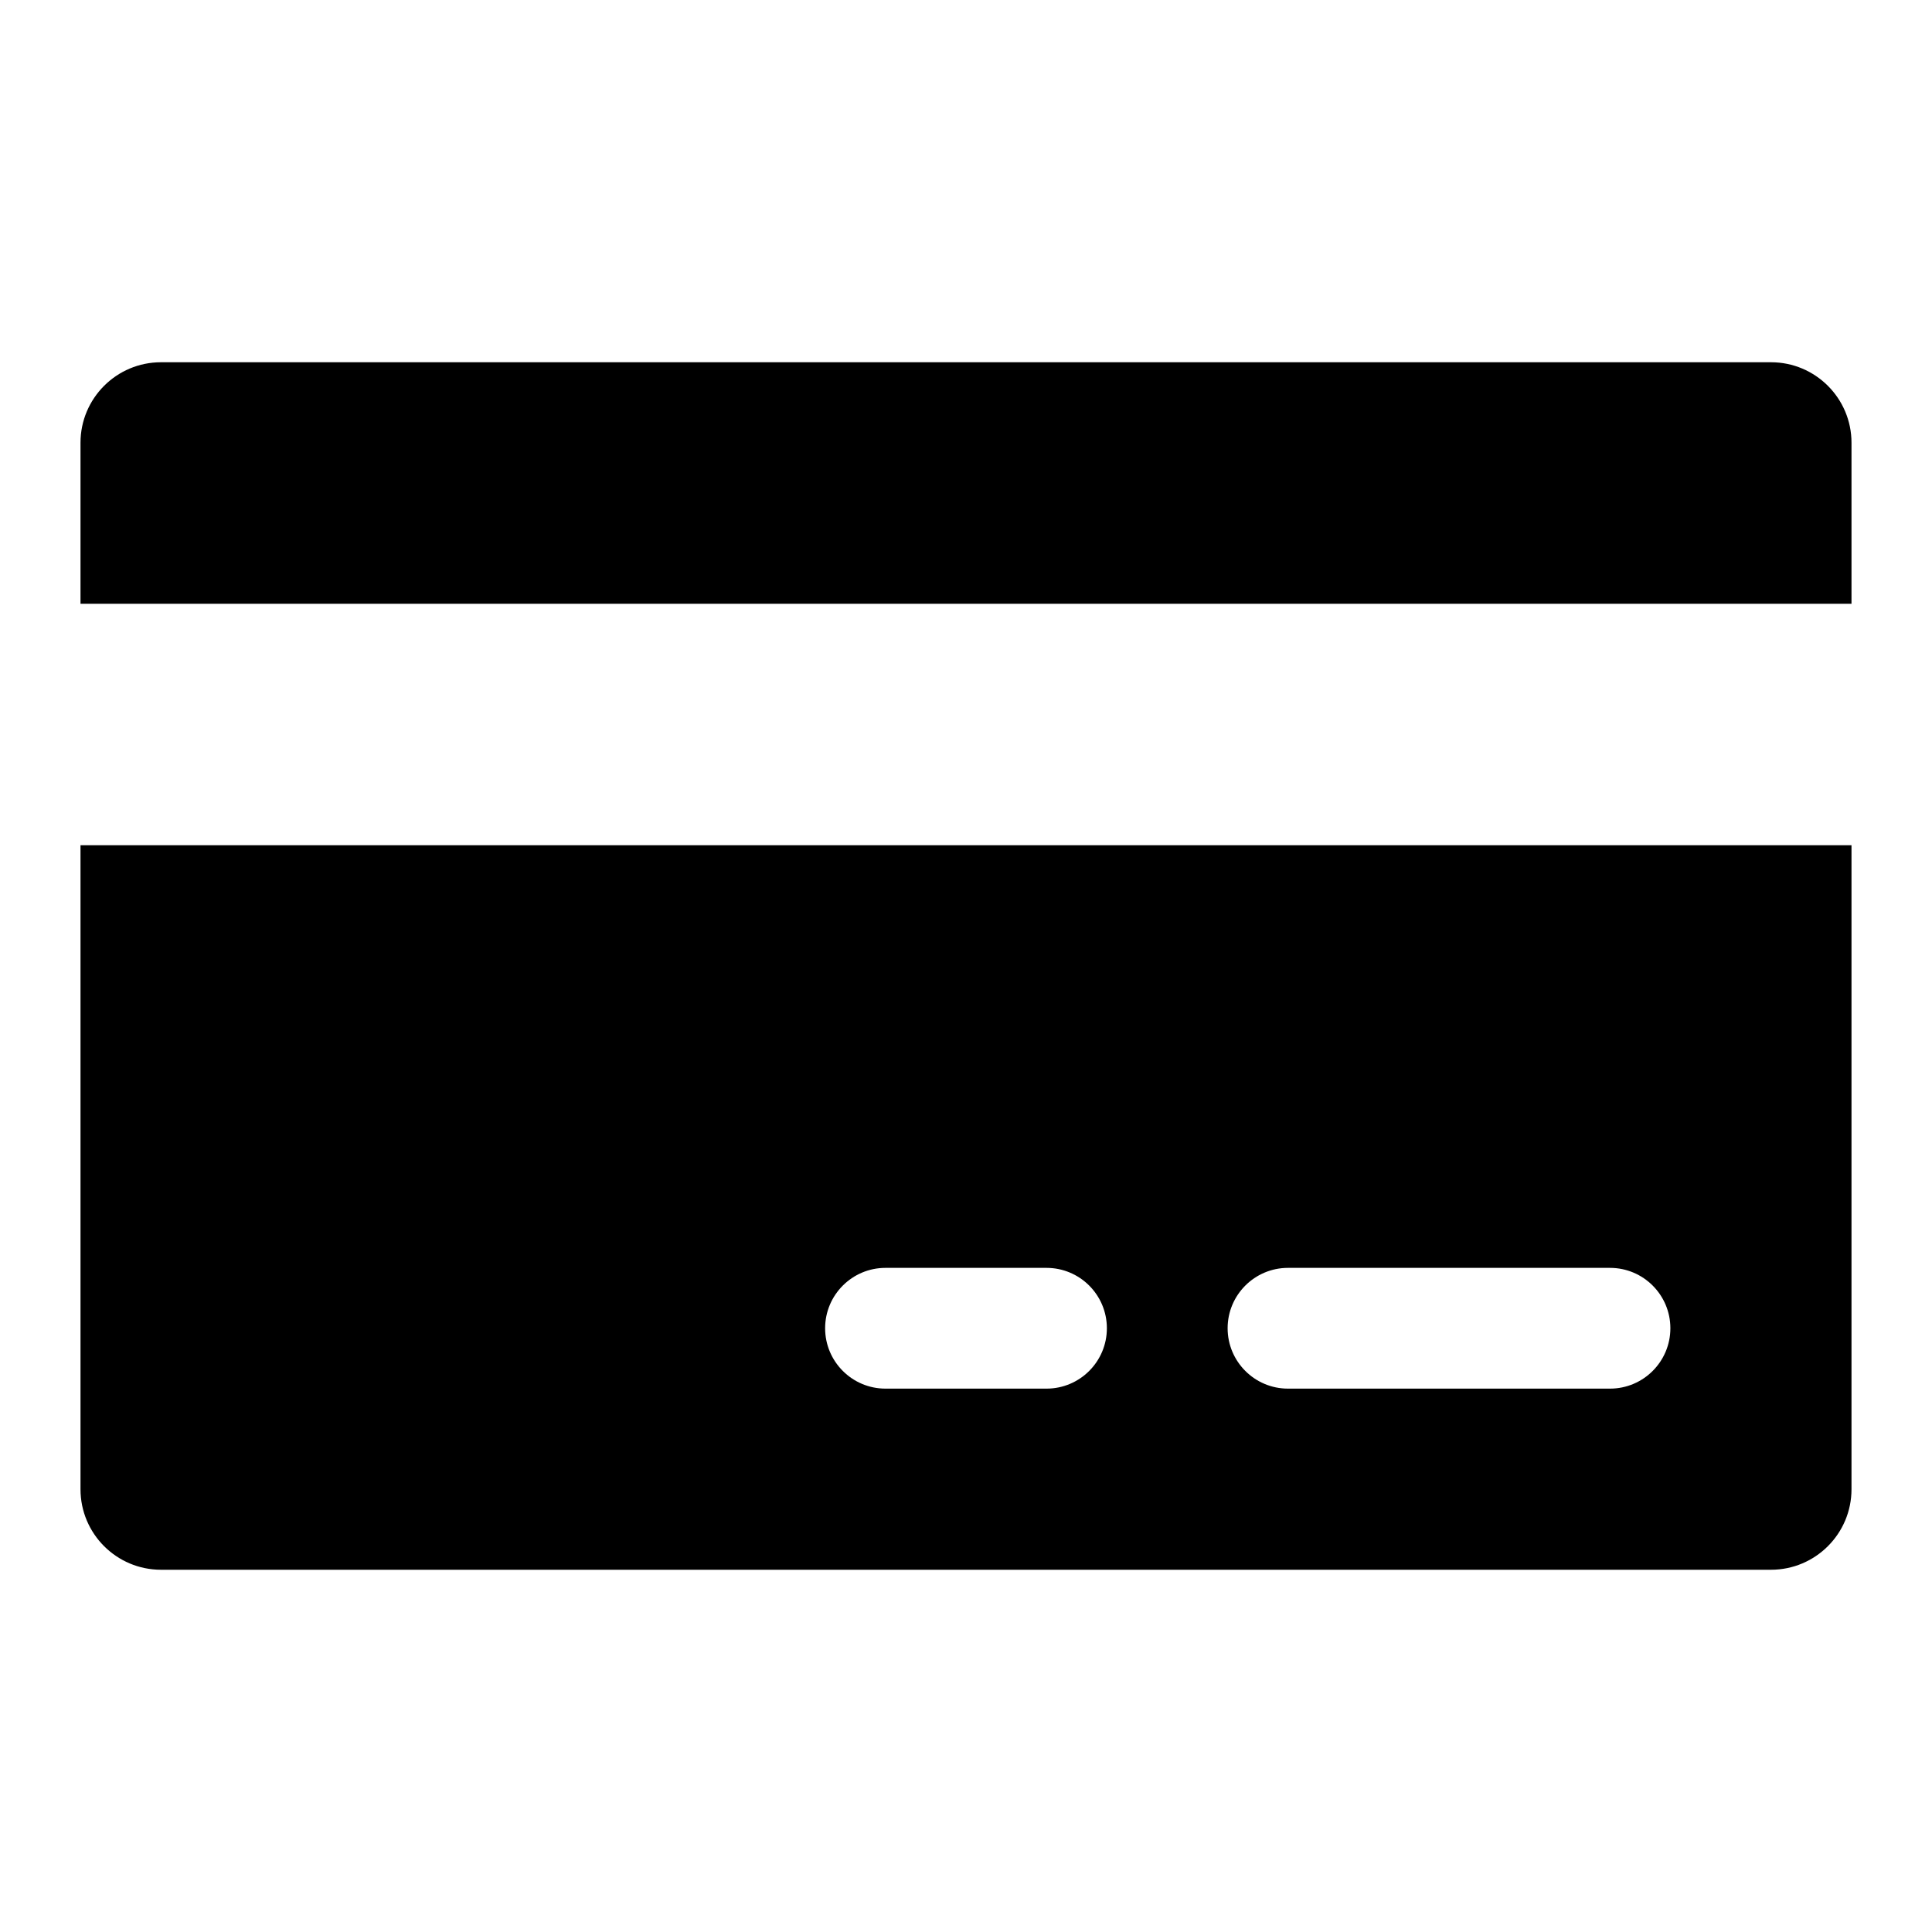 <svg width="24" height="24" viewBox="0 0 24 24" fill="none" xmlns="http://www.w3.org/2000/svg">
<path d="M2 4.5C1.448 4.5 1 4.948 1 5.5V7.5H23V5.5C23 4.948 22.552 4.5 22 4.5H2Z" fill="black"/>
<path fill-rule="evenodd" clip-rule="evenodd" d="M23 10.5H1V18.5C1 19.052 1.448 19.5 2 19.5H22C22.552 19.5 23 19.052 23 18.5V10.5ZM15.25 16.5C15.25 16.086 15.586 15.75 16 15.75H20C20.414 15.75 20.75 16.086 20.75 16.5C20.75 16.914 20.414 17.25 20 17.25H16C15.586 17.25 15.25 16.914 15.25 16.5ZM11 15.75C10.586 15.75 10.25 16.086 10.25 16.5C10.25 16.914 10.586 17.25 11 17.25H13C13.414 17.25 13.75 16.914 13.75 16.5C13.75 16.086 13.414 15.75 13 15.75H11Z" fill="black"/>
</svg>
